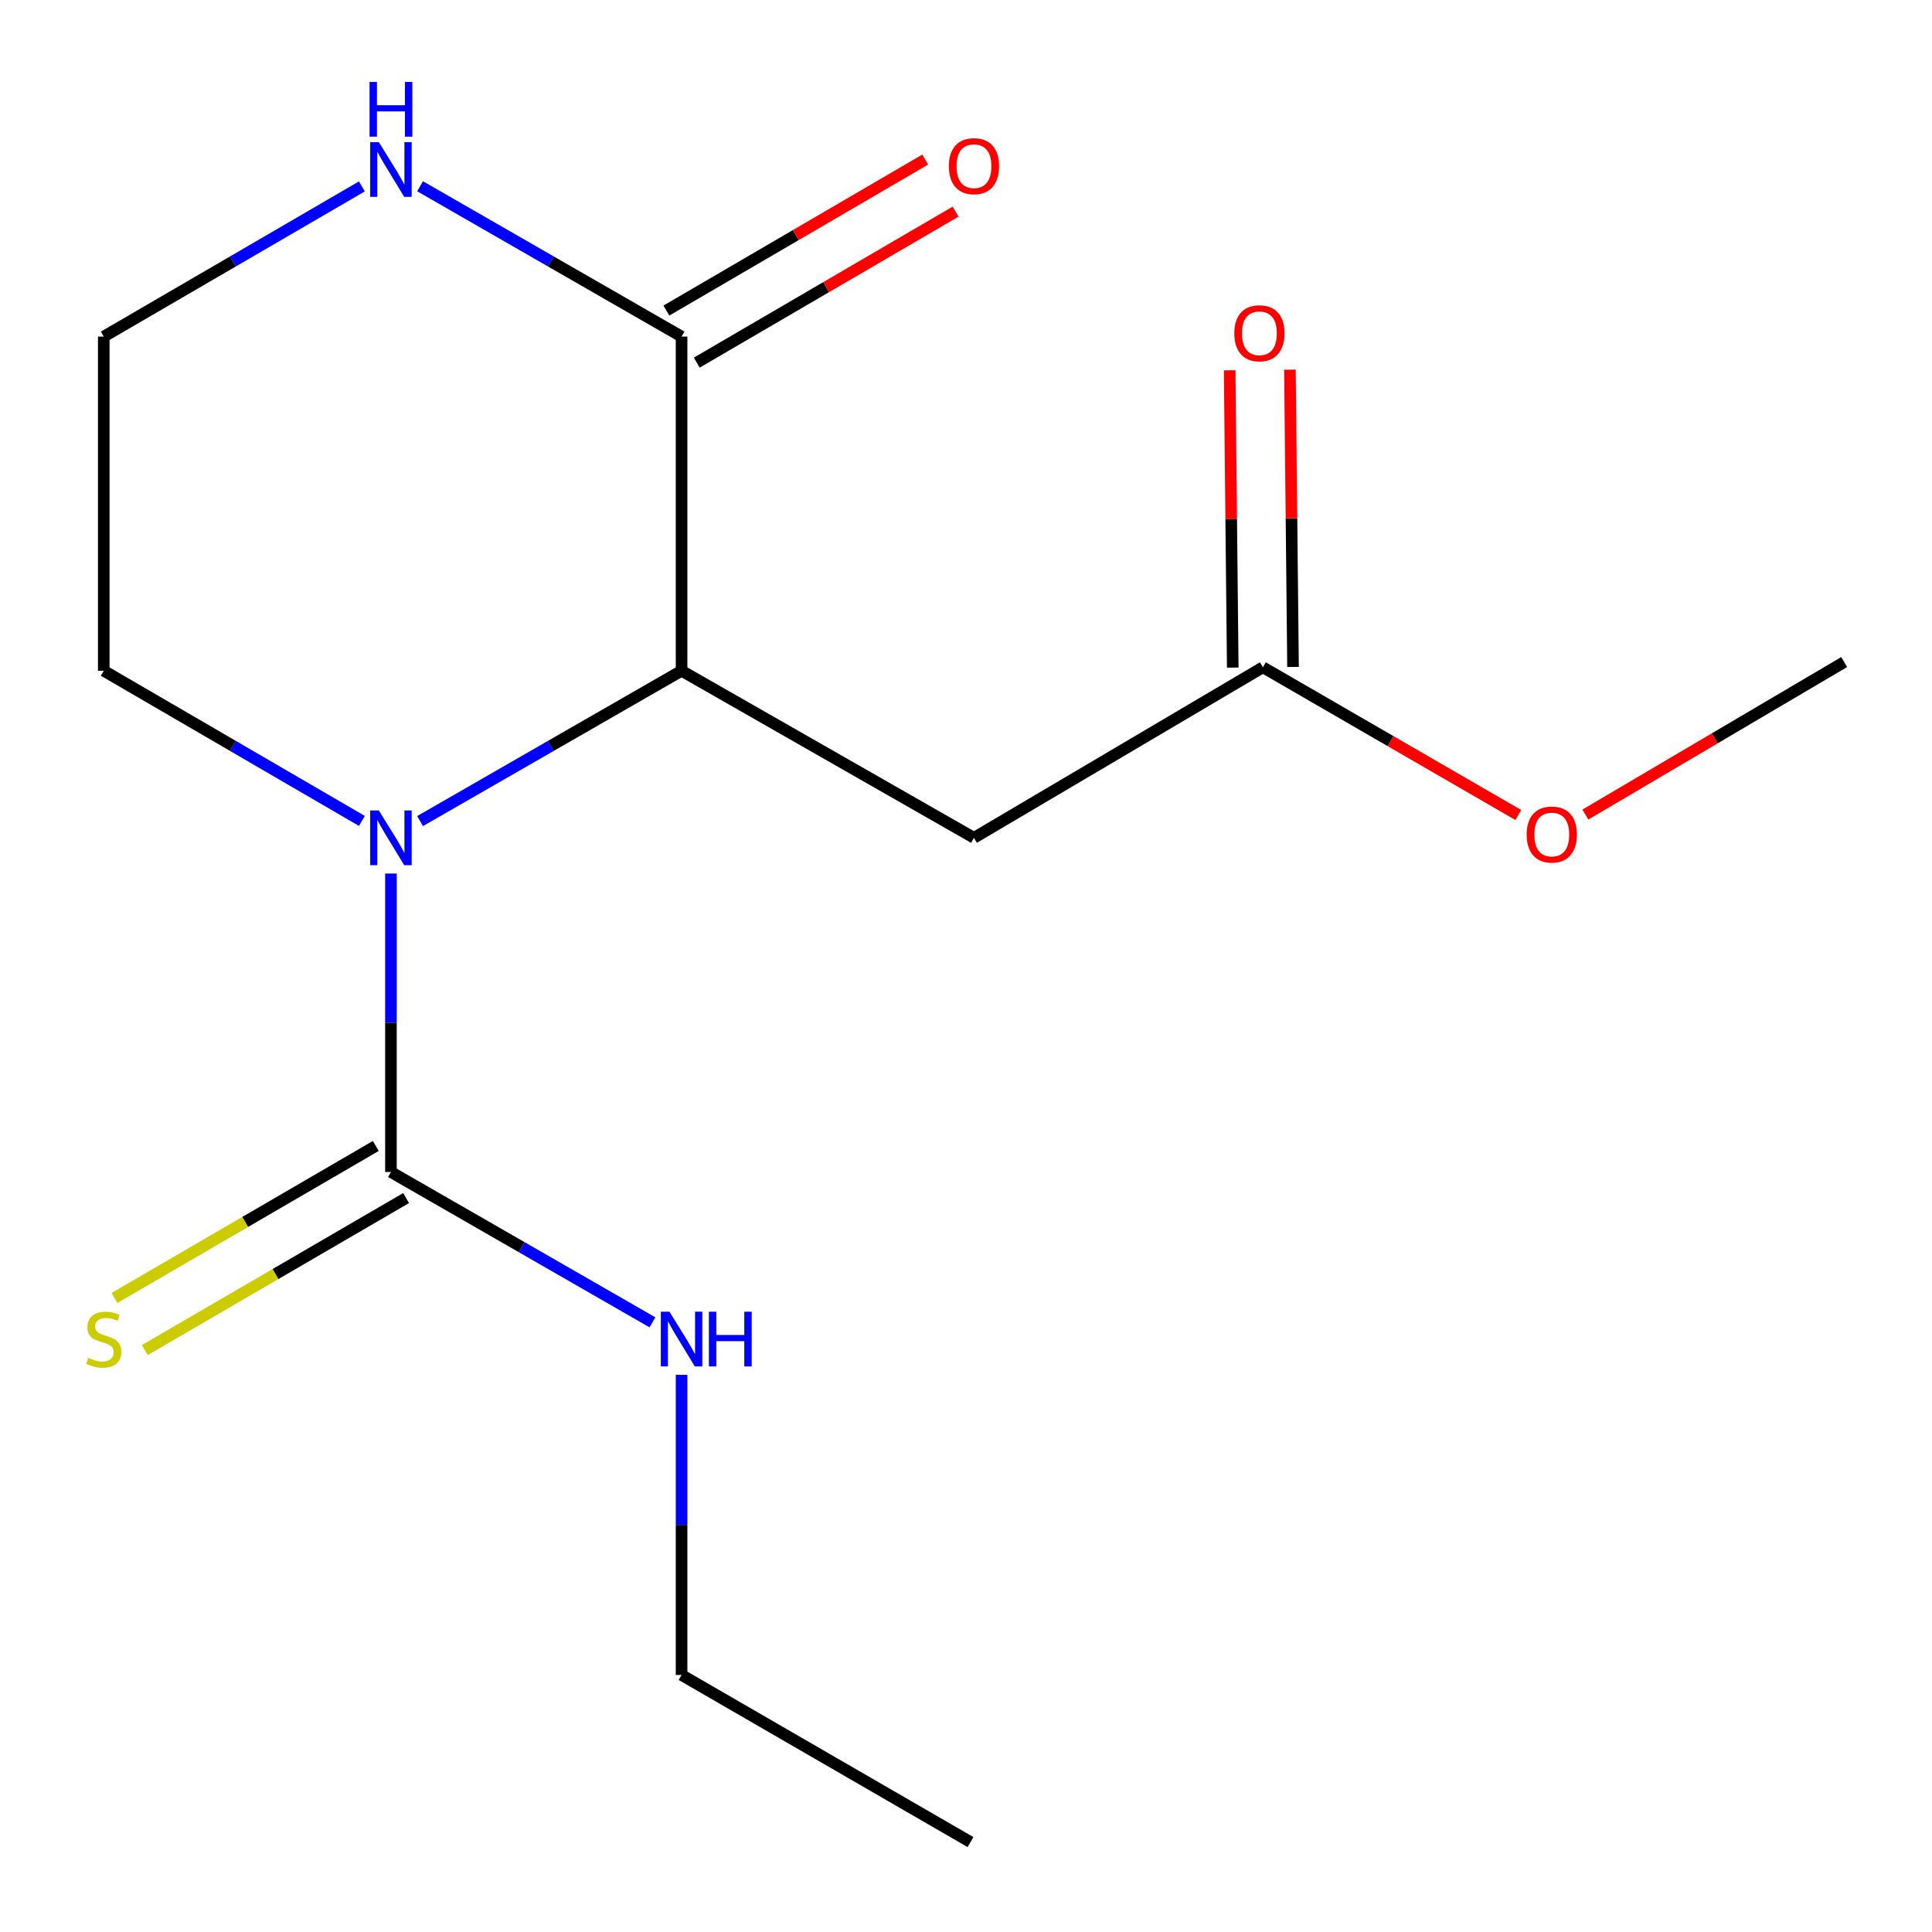 <?xml version='1.0' encoding='iso-8859-1'?>
<svg version='1.1' baseProfile='full'
              xmlns='http://www.w3.org/2000/svg'
                      xmlns:rdkit='http://www.rdkit.org/xml'
                      xmlns:xlink='http://www.w3.org/1999/xlink'
                  xml:space='preserve'
width='1000px' height='1000px' viewBox='0 0 1000 1000'>
<!-- END OF HEADER -->
<rect style='opacity:1.0;fill:#FFFFFF;stroke:none' width='1000' height='1000' x='0' y='0'> </rect>
<path class='bond-0' d='M 217.429,424.988 L 285.105,386.086' style='fill:none;fill-rule:evenodd;stroke:#0000FF;stroke-width:6px;stroke-linecap:butt;stroke-linejoin:miter;stroke-opacity:1' />
<path class='bond-0' d='M 285.105,386.086 L 352.78,347.183' style='fill:none;fill-rule:evenodd;stroke:#000000;stroke-width:6px;stroke-linecap:butt;stroke-linejoin:miter;stroke-opacity:1' />
<path class='bond-1' d='M 202.352,452.14 L 202.352,529.386' style='fill:none;fill-rule:evenodd;stroke:#0000FF;stroke-width:6px;stroke-linecap:butt;stroke-linejoin:miter;stroke-opacity:1' />
<path class='bond-1' d='M 202.352,529.386 L 202.352,606.633' style='fill:none;fill-rule:evenodd;stroke:#000000;stroke-width:6px;stroke-linecap:butt;stroke-linejoin:miter;stroke-opacity:1' />
<path class='bond-2' d='M 187.312,424.906 L 120.51,386.045' style='fill:none;fill-rule:evenodd;stroke:#0000FF;stroke-width:6px;stroke-linecap:butt;stroke-linejoin:miter;stroke-opacity:1' />
<path class='bond-2' d='M 120.51,386.045 L 53.708,347.183' style='fill:none;fill-rule:evenodd;stroke:#000000;stroke-width:6px;stroke-linecap:butt;stroke-linejoin:miter;stroke-opacity:1' />
<path class='bond-3' d='M 352.78,347.183 L 352.78,174.223' style='fill:none;fill-rule:evenodd;stroke:#000000;stroke-width:6px;stroke-linecap:butt;stroke-linejoin:miter;stroke-opacity:1' />
<path class='bond-4' d='M 352.78,347.183 L 504.127,433.655' style='fill:none;fill-rule:evenodd;stroke:#000000;stroke-width:6px;stroke-linecap:butt;stroke-linejoin:miter;stroke-opacity:1' />
<path class='bond-5' d='M 194.508,593.149 L 126.876,632.494' style='fill:none;fill-rule:evenodd;stroke:#000000;stroke-width:6px;stroke-linecap:butt;stroke-linejoin:miter;stroke-opacity:1' />
<path class='bond-5' d='M 126.876,632.494 L 59.244,671.838' style='fill:none;fill-rule:evenodd;stroke:#CCCC00;stroke-width:6px;stroke-linecap:butt;stroke-linejoin:miter;stroke-opacity:1' />
<path class='bond-5' d='M 210.196,620.117 L 142.564,659.461' style='fill:none;fill-rule:evenodd;stroke:#000000;stroke-width:6px;stroke-linecap:butt;stroke-linejoin:miter;stroke-opacity:1' />
<path class='bond-5' d='M 142.564,659.461 L 74.931,698.805' style='fill:none;fill-rule:evenodd;stroke:#CCCC00;stroke-width:6px;stroke-linecap:butt;stroke-linejoin:miter;stroke-opacity:1' />
<path class='bond-6' d='M 202.352,606.633 L 270.027,645.535' style='fill:none;fill-rule:evenodd;stroke:#000000;stroke-width:6px;stroke-linecap:butt;stroke-linejoin:miter;stroke-opacity:1' />
<path class='bond-6' d='M 270.027,645.535 L 337.702,684.437' style='fill:none;fill-rule:evenodd;stroke:#0000FF;stroke-width:6px;stroke-linecap:butt;stroke-linejoin:miter;stroke-opacity:1' />
<path class='bond-7' d='M 360.64,187.697 L 427.624,148.621' style='fill:none;fill-rule:evenodd;stroke:#000000;stroke-width:6px;stroke-linecap:butt;stroke-linejoin:miter;stroke-opacity:1' />
<path class='bond-7' d='M 427.624,148.621 L 494.607,109.545' style='fill:none;fill-rule:evenodd;stroke:#FF0000;stroke-width:6px;stroke-linecap:butt;stroke-linejoin:miter;stroke-opacity:1' />
<path class='bond-7' d='M 344.92,160.749 L 411.903,121.673' style='fill:none;fill-rule:evenodd;stroke:#000000;stroke-width:6px;stroke-linecap:butt;stroke-linejoin:miter;stroke-opacity:1' />
<path class='bond-7' d='M 411.903,121.673 L 478.886,82.597' style='fill:none;fill-rule:evenodd;stroke:#FF0000;stroke-width:6px;stroke-linecap:butt;stroke-linejoin:miter;stroke-opacity:1' />
<path class='bond-8' d='M 352.78,174.223 L 285.105,135.313' style='fill:none;fill-rule:evenodd;stroke:#000000;stroke-width:6px;stroke-linecap:butt;stroke-linejoin:miter;stroke-opacity:1' />
<path class='bond-8' d='M 285.105,135.313 L 217.43,96.403' style='fill:none;fill-rule:evenodd;stroke:#0000FF;stroke-width:6px;stroke-linecap:butt;stroke-linejoin:miter;stroke-opacity:1' />
<path class='bond-9' d='M 504.127,433.655 L 653.671,345.381' style='fill:none;fill-rule:evenodd;stroke:#000000;stroke-width:6px;stroke-linecap:butt;stroke-linejoin:miter;stroke-opacity:1' />
<path class='bond-10' d='M 669.27,345.218 L 668.468,268.28' style='fill:none;fill-rule:evenodd;stroke:#000000;stroke-width:6px;stroke-linecap:butt;stroke-linejoin:miter;stroke-opacity:1' />
<path class='bond-10' d='M 668.468,268.28 L 667.666,191.342' style='fill:none;fill-rule:evenodd;stroke:#FF0000;stroke-width:6px;stroke-linecap:butt;stroke-linejoin:miter;stroke-opacity:1' />
<path class='bond-10' d='M 638.073,345.543 L 637.271,268.605' style='fill:none;fill-rule:evenodd;stroke:#000000;stroke-width:6px;stroke-linecap:butt;stroke-linejoin:miter;stroke-opacity:1' />
<path class='bond-10' d='M 637.271,268.605 L 636.469,191.667' style='fill:none;fill-rule:evenodd;stroke:#FF0000;stroke-width:6px;stroke-linecap:butt;stroke-linejoin:miter;stroke-opacity:1' />
<path class='bond-11' d='M 653.671,345.381 L 719.776,383.617' style='fill:none;fill-rule:evenodd;stroke:#000000;stroke-width:6px;stroke-linecap:butt;stroke-linejoin:miter;stroke-opacity:1' />
<path class='bond-11' d='M 719.776,383.617 L 785.88,421.853' style='fill:none;fill-rule:evenodd;stroke:#FF0000;stroke-width:6px;stroke-linecap:butt;stroke-linejoin:miter;stroke-opacity:1' />
<path class='bond-12' d='M 187.312,96.485 L 120.51,135.354' style='fill:none;fill-rule:evenodd;stroke:#0000FF;stroke-width:6px;stroke-linecap:butt;stroke-linejoin:miter;stroke-opacity:1' />
<path class='bond-12' d='M 120.51,135.354 L 53.708,174.223' style='fill:none;fill-rule:evenodd;stroke:#000000;stroke-width:6px;stroke-linecap:butt;stroke-linejoin:miter;stroke-opacity:1' />
<path class='bond-13' d='M 352.78,711.611 L 352.78,789.289' style='fill:none;fill-rule:evenodd;stroke:#0000FF;stroke-width:6px;stroke-linecap:butt;stroke-linejoin:miter;stroke-opacity:1' />
<path class='bond-13' d='M 352.78,789.289 L 352.78,866.966' style='fill:none;fill-rule:evenodd;stroke:#000000;stroke-width:6px;stroke-linecap:butt;stroke-linejoin:miter;stroke-opacity:1' />
<path class='bond-14' d='M 53.708,347.183 L 53.708,174.223' style='fill:none;fill-rule:evenodd;stroke:#000000;stroke-width:6px;stroke-linecap:butt;stroke-linejoin:miter;stroke-opacity:1' />
<path class='bond-15' d='M 820.59,421.62 L 887.568,382.149' style='fill:none;fill-rule:evenodd;stroke:#FF0000;stroke-width:6px;stroke-linecap:butt;stroke-linejoin:miter;stroke-opacity:1' />
<path class='bond-15' d='M 887.568,382.149 L 954.545,342.677' style='fill:none;fill-rule:evenodd;stroke:#000000;stroke-width:6px;stroke-linecap:butt;stroke-linejoin:miter;stroke-opacity:1' />
<path class='bond-16' d='M 352.78,866.966 L 502.324,953.455' style='fill:none;fill-rule:evenodd;stroke:#000000;stroke-width:6px;stroke-linecap:butt;stroke-linejoin:miter;stroke-opacity:1' />
<path  class='atom-0' d='M 196.092 419.495
L 205.372 434.495
Q 206.292 435.975, 207.772 438.655
Q 209.252 441.335, 209.332 441.495
L 209.332 419.495
L 213.092 419.495
L 213.092 447.815
L 209.212 447.815
L 199.252 431.415
Q 198.092 429.495, 196.852 427.295
Q 195.652 425.095, 195.292 424.415
L 195.292 447.815
L 191.612 447.815
L 191.612 419.495
L 196.092 419.495
' fill='#0000FF'/>
<path  class='atom-6' d='M 196.092 73.574
L 205.372 88.574
Q 206.292 90.054, 207.772 92.734
Q 209.252 95.414, 209.332 95.574
L 209.332 73.574
L 213.092 73.574
L 213.092 101.894
L 209.212 101.894
L 199.252 85.494
Q 198.092 83.574, 196.852 81.374
Q 195.652 79.174, 195.292 78.494
L 195.292 101.894
L 191.612 101.894
L 191.612 73.574
L 196.092 73.574
' fill='#0000FF'/>
<path  class='atom-6' d='M 191.272 42.422
L 195.112 42.422
L 195.112 54.462
L 209.592 54.462
L 209.592 42.422
L 213.432 42.422
L 213.432 70.742
L 209.592 70.742
L 209.592 57.662
L 195.112 57.662
L 195.112 70.742
L 191.272 70.742
L 191.272 42.422
' fill='#0000FF'/>
<path  class='atom-7' d='M 45.708 702.825
Q 46.028 702.945, 47.348 703.505
Q 48.668 704.065, 50.108 704.425
Q 51.588 704.745, 53.028 704.745
Q 55.708 704.745, 57.268 703.465
Q 58.828 702.145, 58.828 699.865
Q 58.828 698.305, 58.028 697.345
Q 57.268 696.385, 56.068 695.865
Q 54.868 695.345, 52.868 694.745
Q 50.348 693.985, 48.828 693.265
Q 47.348 692.545, 46.268 691.025
Q 45.228 689.505, 45.228 686.945
Q 45.228 683.385, 47.628 681.185
Q 50.068 678.985, 54.868 678.985
Q 58.148 678.985, 61.868 680.545
L 60.948 683.625
Q 57.548 682.225, 54.988 682.225
Q 52.228 682.225, 50.708 683.385
Q 49.188 684.505, 49.228 686.465
Q 49.228 687.985, 49.988 688.905
Q 50.788 689.825, 51.908 690.345
Q 53.068 690.865, 54.988 691.465
Q 57.548 692.265, 59.068 693.065
Q 60.588 693.865, 61.668 695.505
Q 62.788 697.105, 62.788 699.865
Q 62.788 703.785, 60.148 705.905
Q 57.548 707.985, 53.188 707.985
Q 50.668 707.985, 48.748 707.425
Q 46.868 706.905, 44.628 705.985
L 45.708 702.825
' fill='#CCCC00'/>
<path  class='atom-8' d='M 491.127 86.011
Q 491.127 79.211, 494.487 75.411
Q 497.847 71.611, 504.127 71.611
Q 510.407 71.611, 513.767 75.411
Q 517.127 79.211, 517.127 86.011
Q 517.127 92.891, 513.727 96.811
Q 510.327 100.691, 504.127 100.691
Q 497.887 100.691, 494.487 96.811
Q 491.127 92.931, 491.127 86.011
M 504.127 97.491
Q 508.447 97.491, 510.767 94.611
Q 513.127 91.691, 513.127 86.011
Q 513.127 80.451, 510.767 77.651
Q 508.447 74.811, 504.127 74.811
Q 499.807 74.811, 497.447 77.611
Q 495.127 80.411, 495.127 86.011
Q 495.127 91.731, 497.447 94.611
Q 499.807 97.491, 504.127 97.491
' fill='#FF0000'/>
<path  class='atom-9' d='M 346.52 678.945
L 355.8 693.945
Q 356.72 695.425, 358.2 698.105
Q 359.68 700.785, 359.76 700.945
L 359.76 678.945
L 363.52 678.945
L 363.52 707.265
L 359.64 707.265
L 349.68 690.865
Q 348.52 688.945, 347.28 686.745
Q 346.08 684.545, 345.72 683.865
L 345.72 707.265
L 342.04 707.265
L 342.04 678.945
L 346.52 678.945
' fill='#0000FF'/>
<path  class='atom-9' d='M 366.92 678.945
L 370.76 678.945
L 370.76 690.985
L 385.24 690.985
L 385.24 678.945
L 389.08 678.945
L 389.08 707.265
L 385.24 707.265
L 385.24 694.185
L 370.76 694.185
L 370.76 707.265
L 366.92 707.265
L 366.92 678.945
' fill='#0000FF'/>
<path  class='atom-10' d='M 638.869 172.5
Q 638.869 165.7, 642.229 161.9
Q 645.589 158.1, 651.869 158.1
Q 658.149 158.1, 661.509 161.9
Q 664.869 165.7, 664.869 172.5
Q 664.869 179.38, 661.469 183.3
Q 658.069 187.18, 651.869 187.18
Q 645.629 187.18, 642.229 183.3
Q 638.869 179.42, 638.869 172.5
M 651.869 183.98
Q 656.189 183.98, 658.509 181.1
Q 660.869 178.18, 660.869 172.5
Q 660.869 166.94, 658.509 164.14
Q 656.189 161.3, 651.869 161.3
Q 647.549 161.3, 645.189 164.1
Q 642.869 166.9, 642.869 172.5
Q 642.869 178.22, 645.189 181.1
Q 647.549 183.98, 651.869 183.98
' fill='#FF0000'/>
<path  class='atom-13' d='M 790.198 431.95
Q 790.198 425.15, 793.558 421.35
Q 796.918 417.55, 803.198 417.55
Q 809.478 417.55, 812.838 421.35
Q 816.198 425.15, 816.198 431.95
Q 816.198 438.83, 812.798 442.75
Q 809.398 446.63, 803.198 446.63
Q 796.958 446.63, 793.558 442.75
Q 790.198 438.87, 790.198 431.95
M 803.198 443.43
Q 807.518 443.43, 809.838 440.55
Q 812.198 437.63, 812.198 431.95
Q 812.198 426.39, 809.838 423.59
Q 807.518 420.75, 803.198 420.75
Q 798.878 420.75, 796.518 423.55
Q 794.198 426.35, 794.198 431.95
Q 794.198 437.67, 796.518 440.55
Q 798.878 443.43, 803.198 443.43
' fill='#FF0000'/>
</svg>
